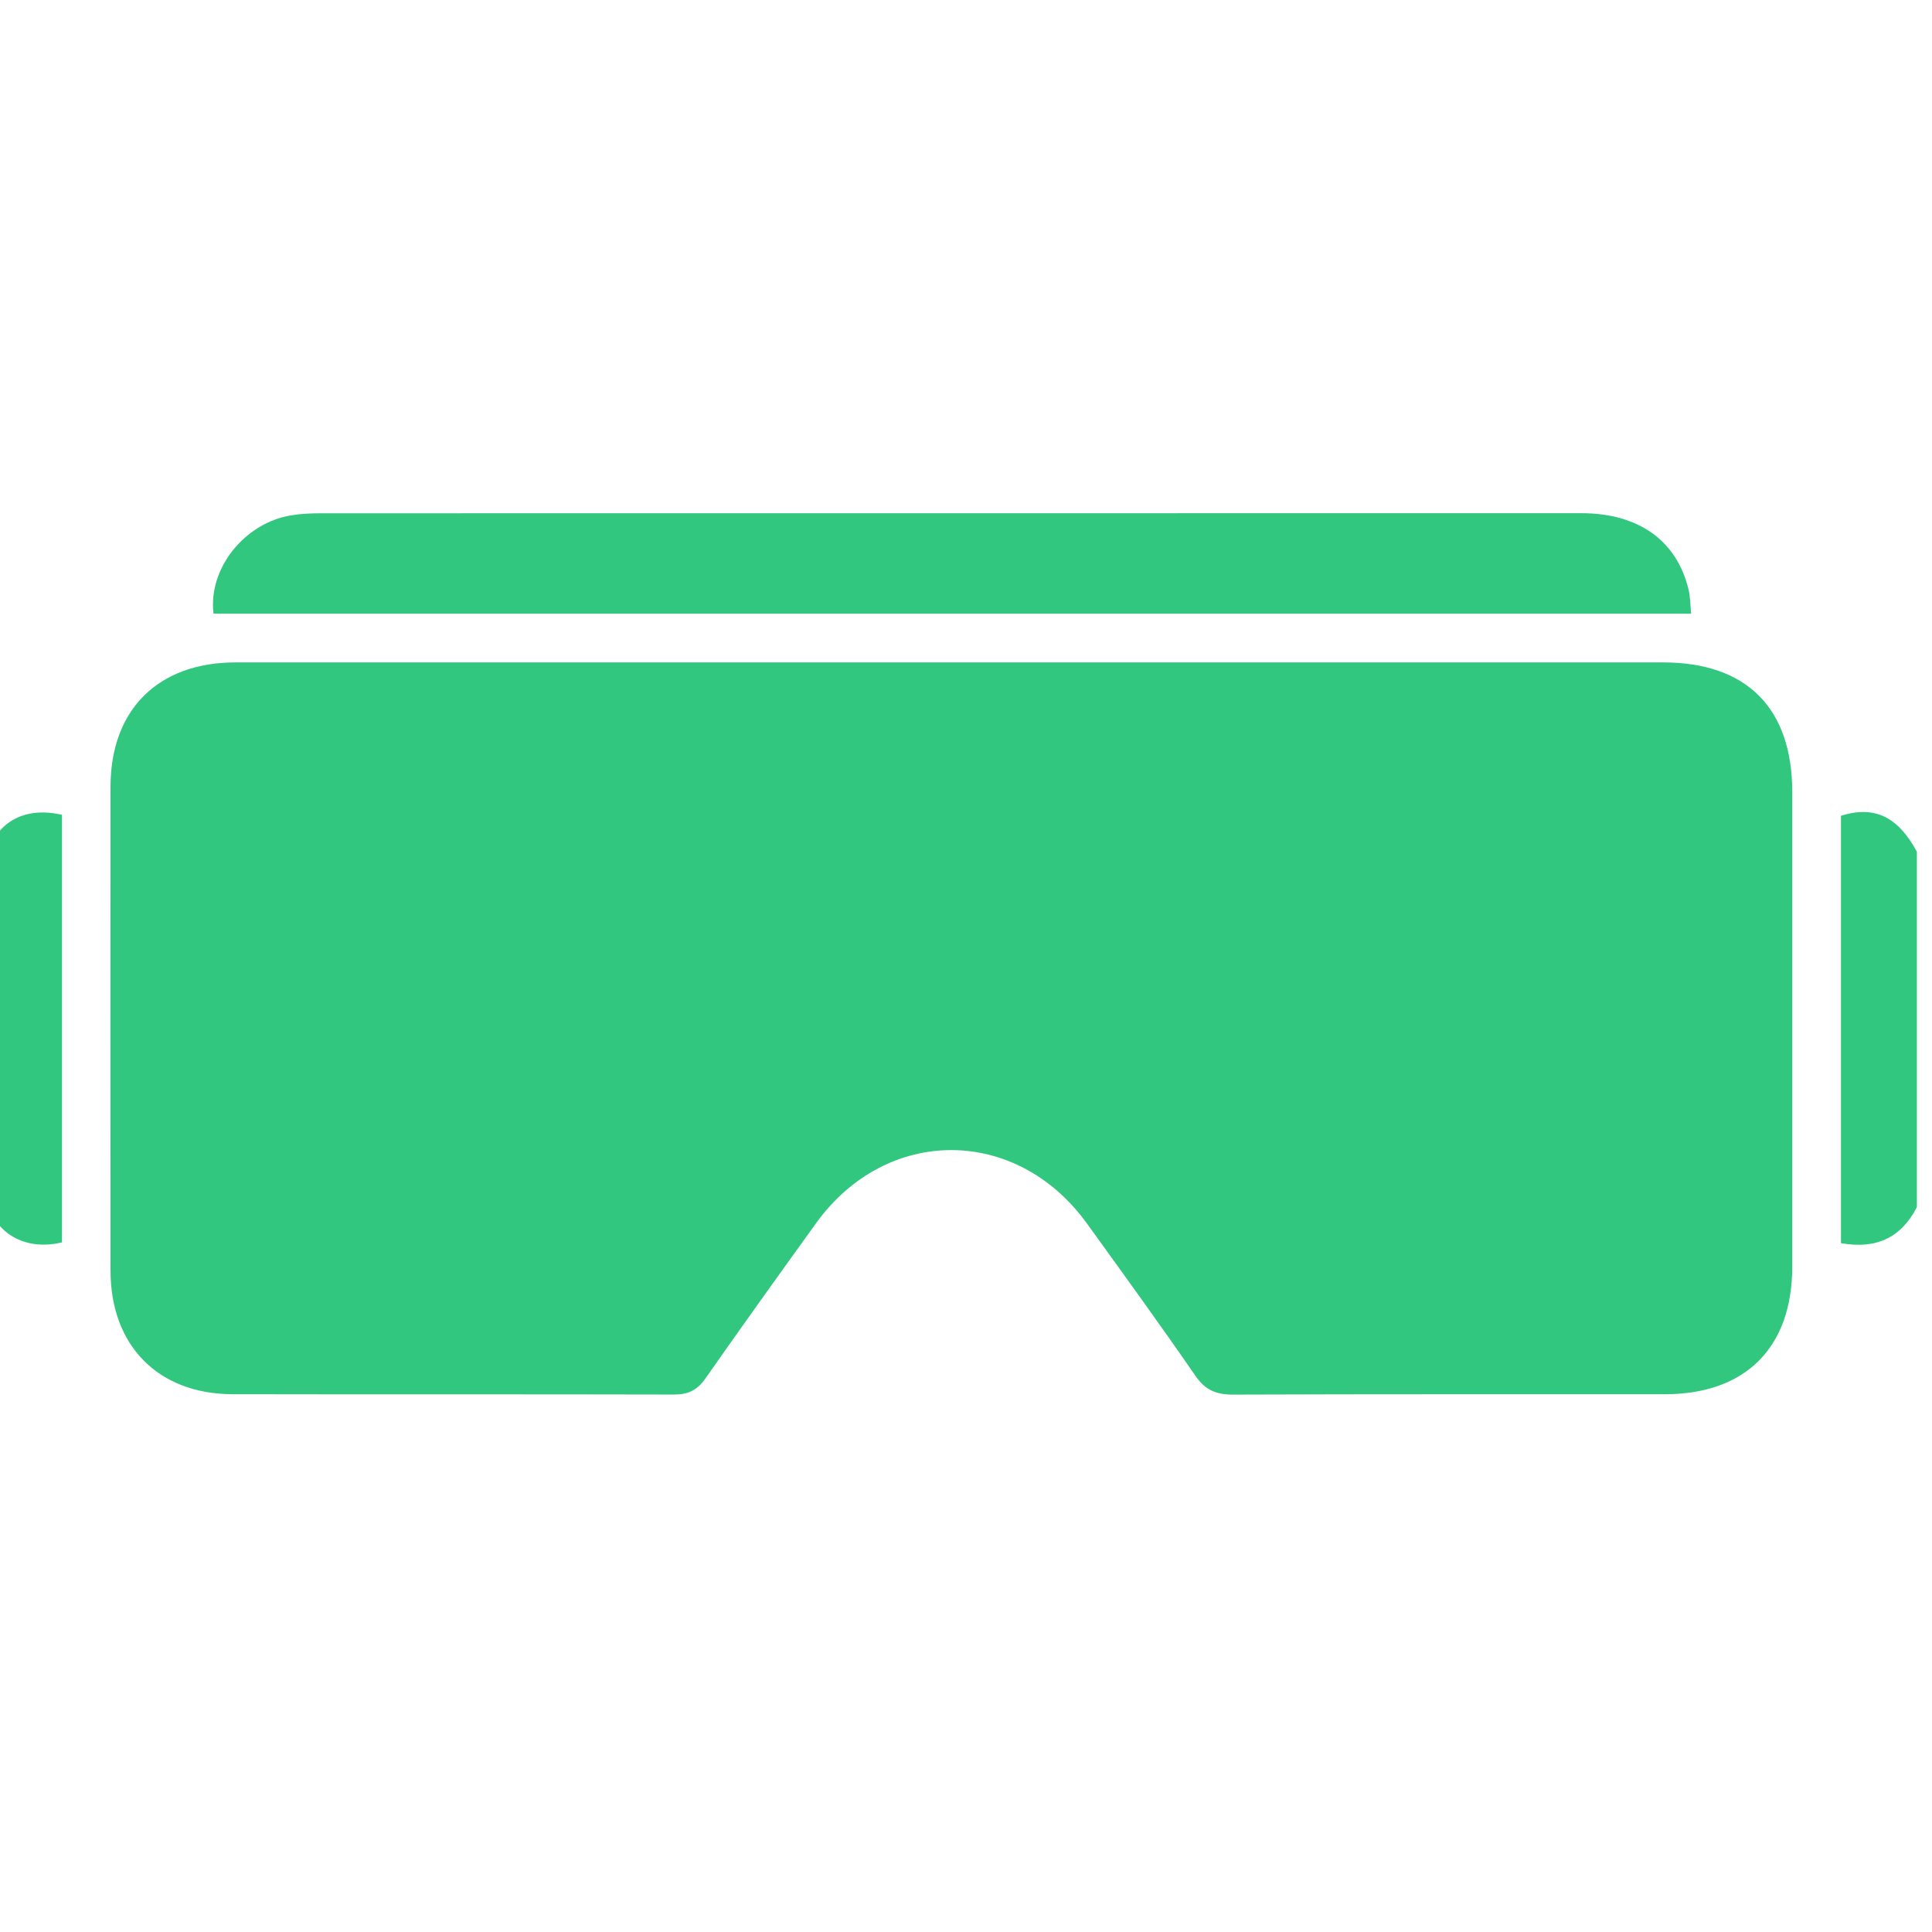 <svg width="64" height="64" viewBox="0 0 64 64" fill="none" xmlns="http://www.w3.org/2000/svg">
<g clip-path="url(#clip0_1142_110)">
<g clip-path="url(#clip1_1142_110)">
<path d="M63.499 39.986C62.977 41.007 62.146 41.387 60.984 41.181V27.023C62.088 26.677 62.867 27.046 63.499 28.214V39.984V39.986Z" fill="#31C77F"/>
<path d="M31.539 21.943C39.39 21.943 47.241 21.943 55.092 21.943C57.862 21.943 59.371 23.46 59.371 26.241C59.371 31.478 59.371 36.717 59.371 41.954C59.371 44.638 57.827 46.185 55.147 46.186C50.379 46.188 45.609 46.18 40.84 46.198C40.285 46.2 39.924 46.046 39.599 45.574C38.427 43.875 37.215 42.204 36.007 40.532C33.667 37.291 29.366 37.286 27.031 40.523C25.8 42.231 24.573 43.942 23.366 45.666C23.098 46.05 22.794 46.198 22.326 46.196C17.453 46.183 12.581 46.196 7.708 46.185C5.238 46.18 3.662 44.576 3.661 42.091C3.657 36.748 3.657 31.406 3.661 26.064C3.661 23.512 5.236 21.943 7.801 21.943C15.714 21.94 23.628 21.943 31.541 21.943H31.539Z" fill="#31C77F"/>
<path d="M56.022 20.328H7.073C6.891 18.837 8.093 17.324 9.651 17.07C9.979 17.017 10.314 17.003 10.646 17.003C24.557 17 38.468 17 52.379 17C54.268 17 55.535 17.895 55.932 19.514C55.994 19.765 55.992 20.032 56.022 20.328Z" fill="#31C77F"/>
<path d="M2.053 26.99V41.155C0.634 41.497 -0.534 40.641 -0.499 39.107C-0.421 35.729 -0.426 32.346 -0.499 28.968C-0.526 27.749 0.364 26.601 2.054 26.992L2.053 26.99Z" fill="#31C77F"/>
</g>
</g>
<defs>
<clipPath id="clip0_1142_110">
<rect width="64" height="64" fill="white"/>
</clipPath>
<clipPath id="clip1_1142_110">
<rect width="64" height="29.2" fill="white" transform="translate(-0.5 17)"/>
</clipPath>
</defs>
</svg>
